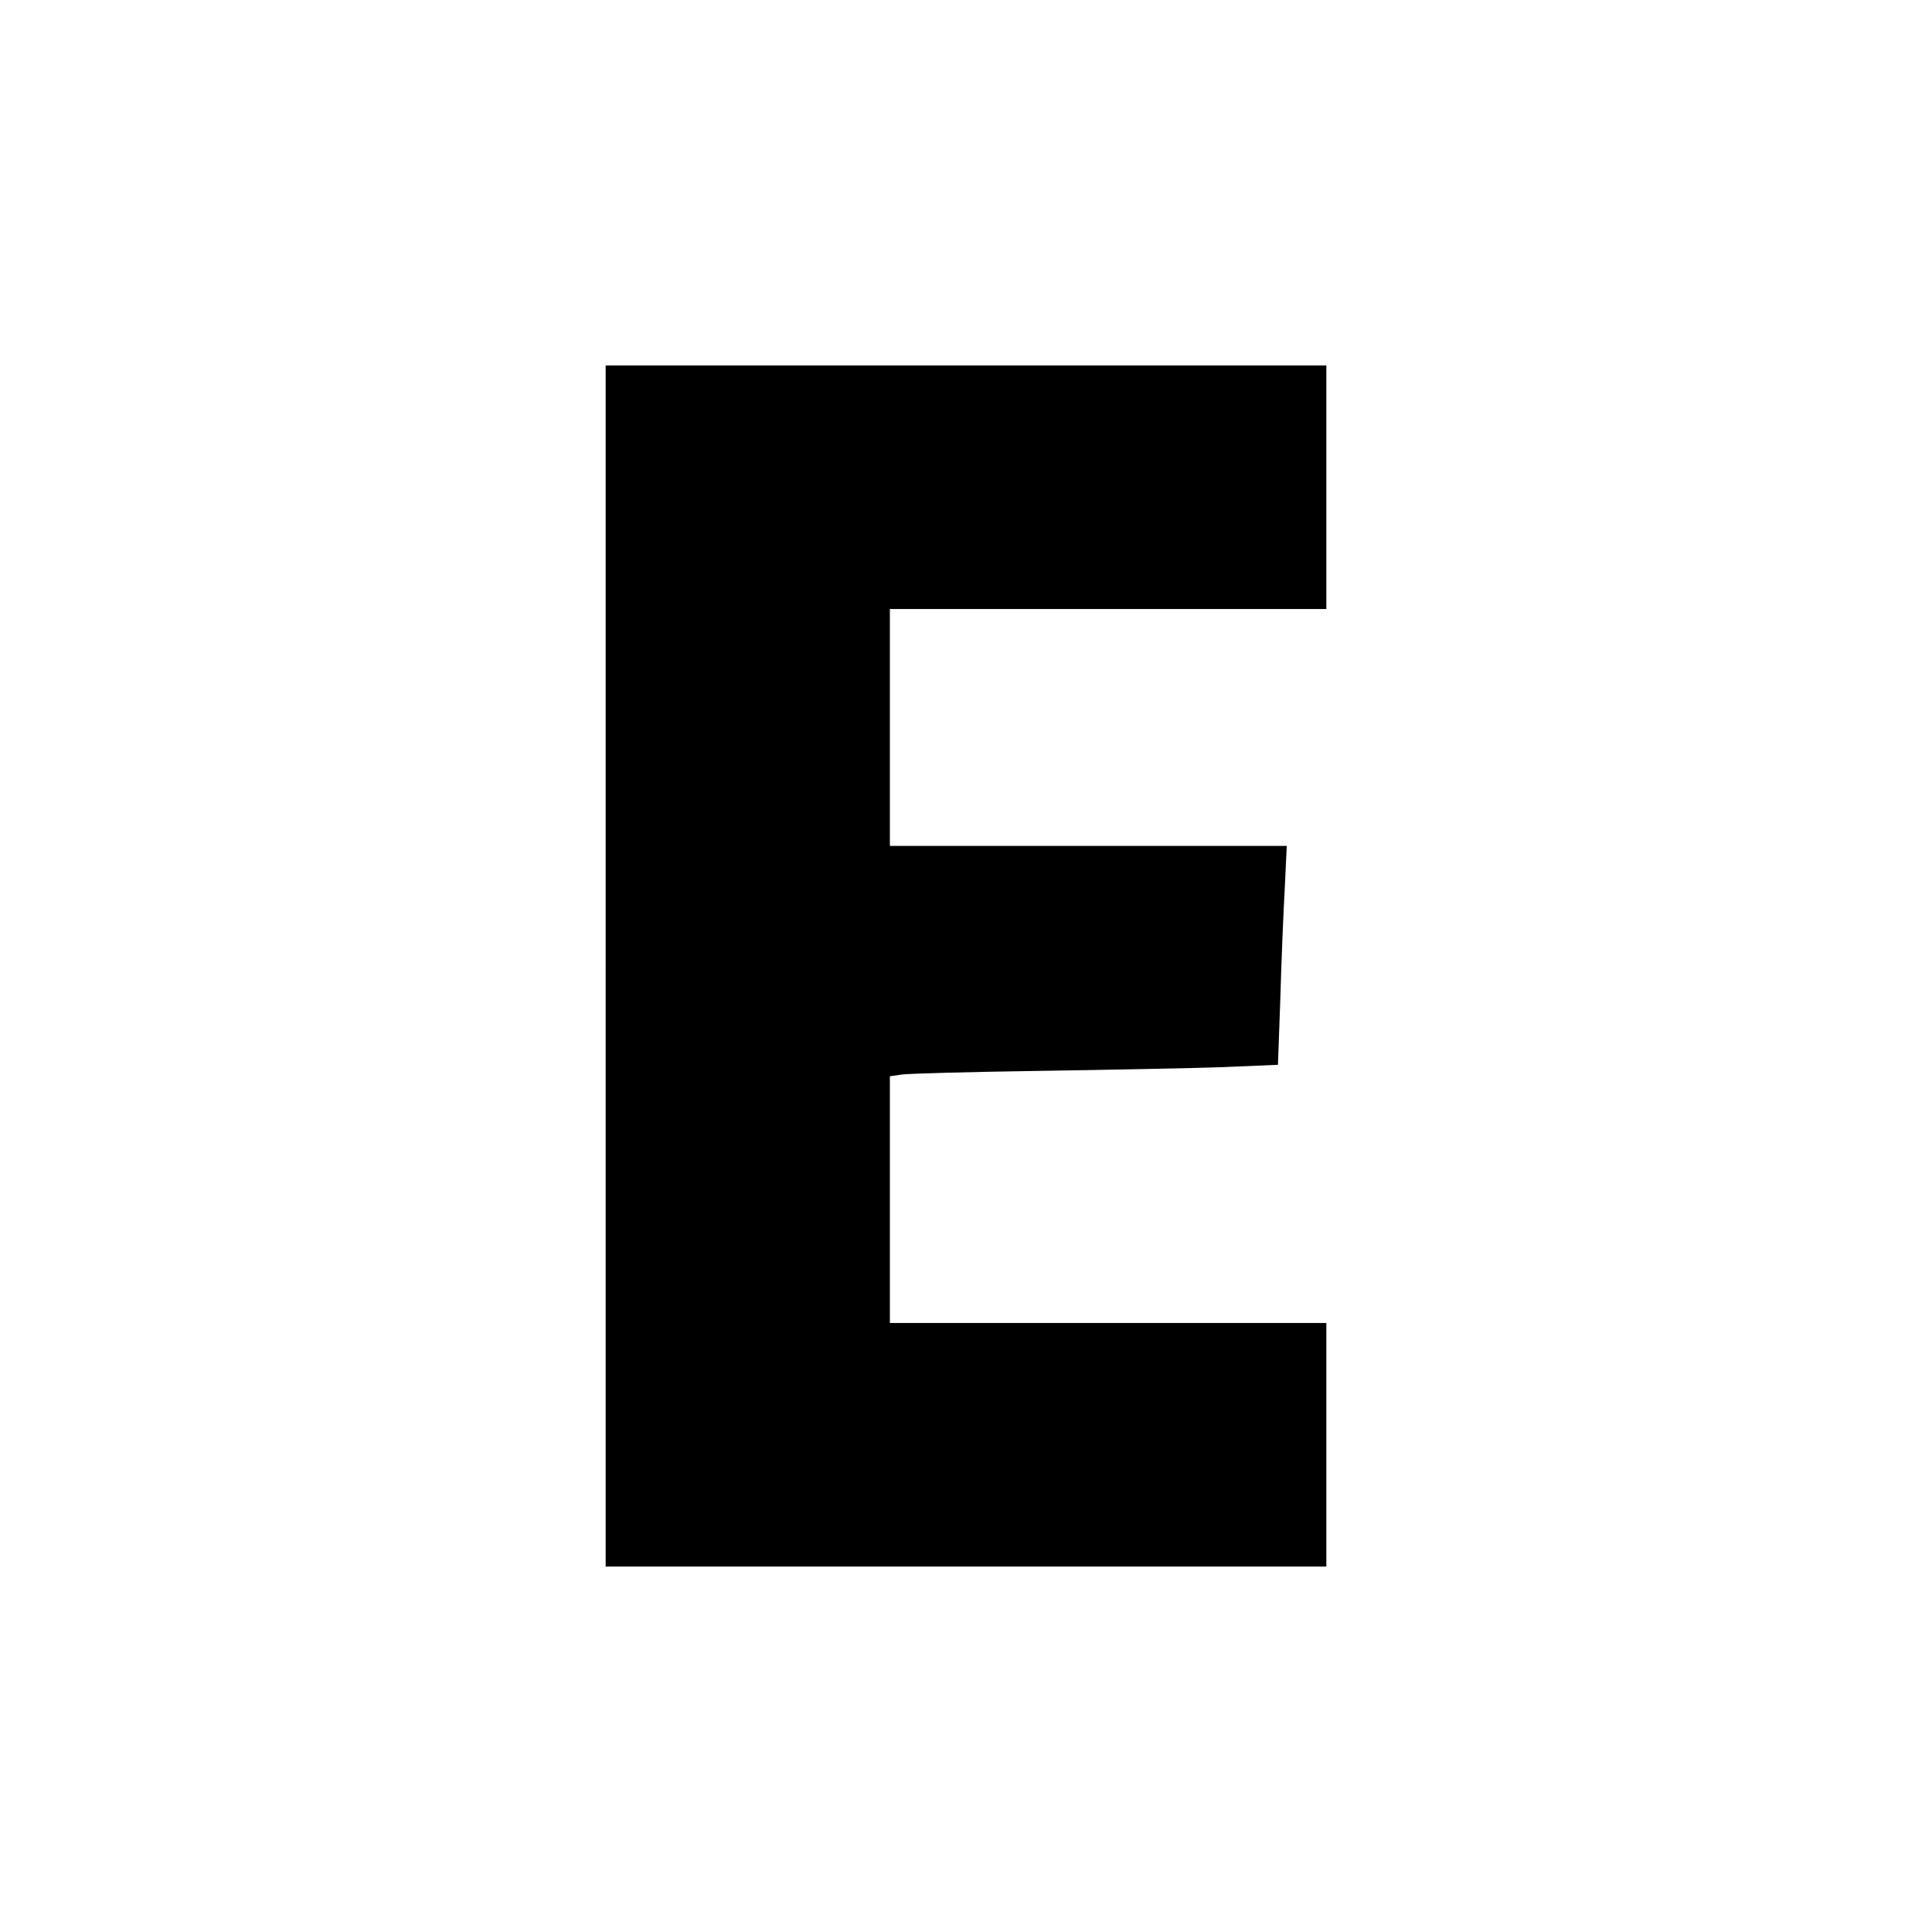 <?xml version="1.0" standalone="no"?>
<!DOCTYPE svg PUBLIC "-//W3C//DTD SVG 20010904//EN"
 "http://www.w3.org/TR/2001/REC-SVG-20010904/DTD/svg10.dtd">
<svg version="1.0" xmlns="http://www.w3.org/2000/svg"
 width="571pt" height="571pt" viewBox="0 0 571 571"
 preserveAspectRatio="xMidYMid meet">
<g transform="translate(0,571) scale(0.1,-0.1)"
fill="#000000" stroke="none">
<path d="M1790 2855 l0 -1775 1065 0 1065 0 0 360 0 360 -645 0 -645 0 0 365
0 364 33 5 c17 3 201 8 407 11 206 3 450 8 541 11 l166 7 7 196 c3 108 9 253
13 324 l6 127 -587 0 -586 0 0 350 0 350 645 0 645 0 0 360 0 360 -1065 0
-1065 0 0 -1775z"/>
</g>
</svg>
